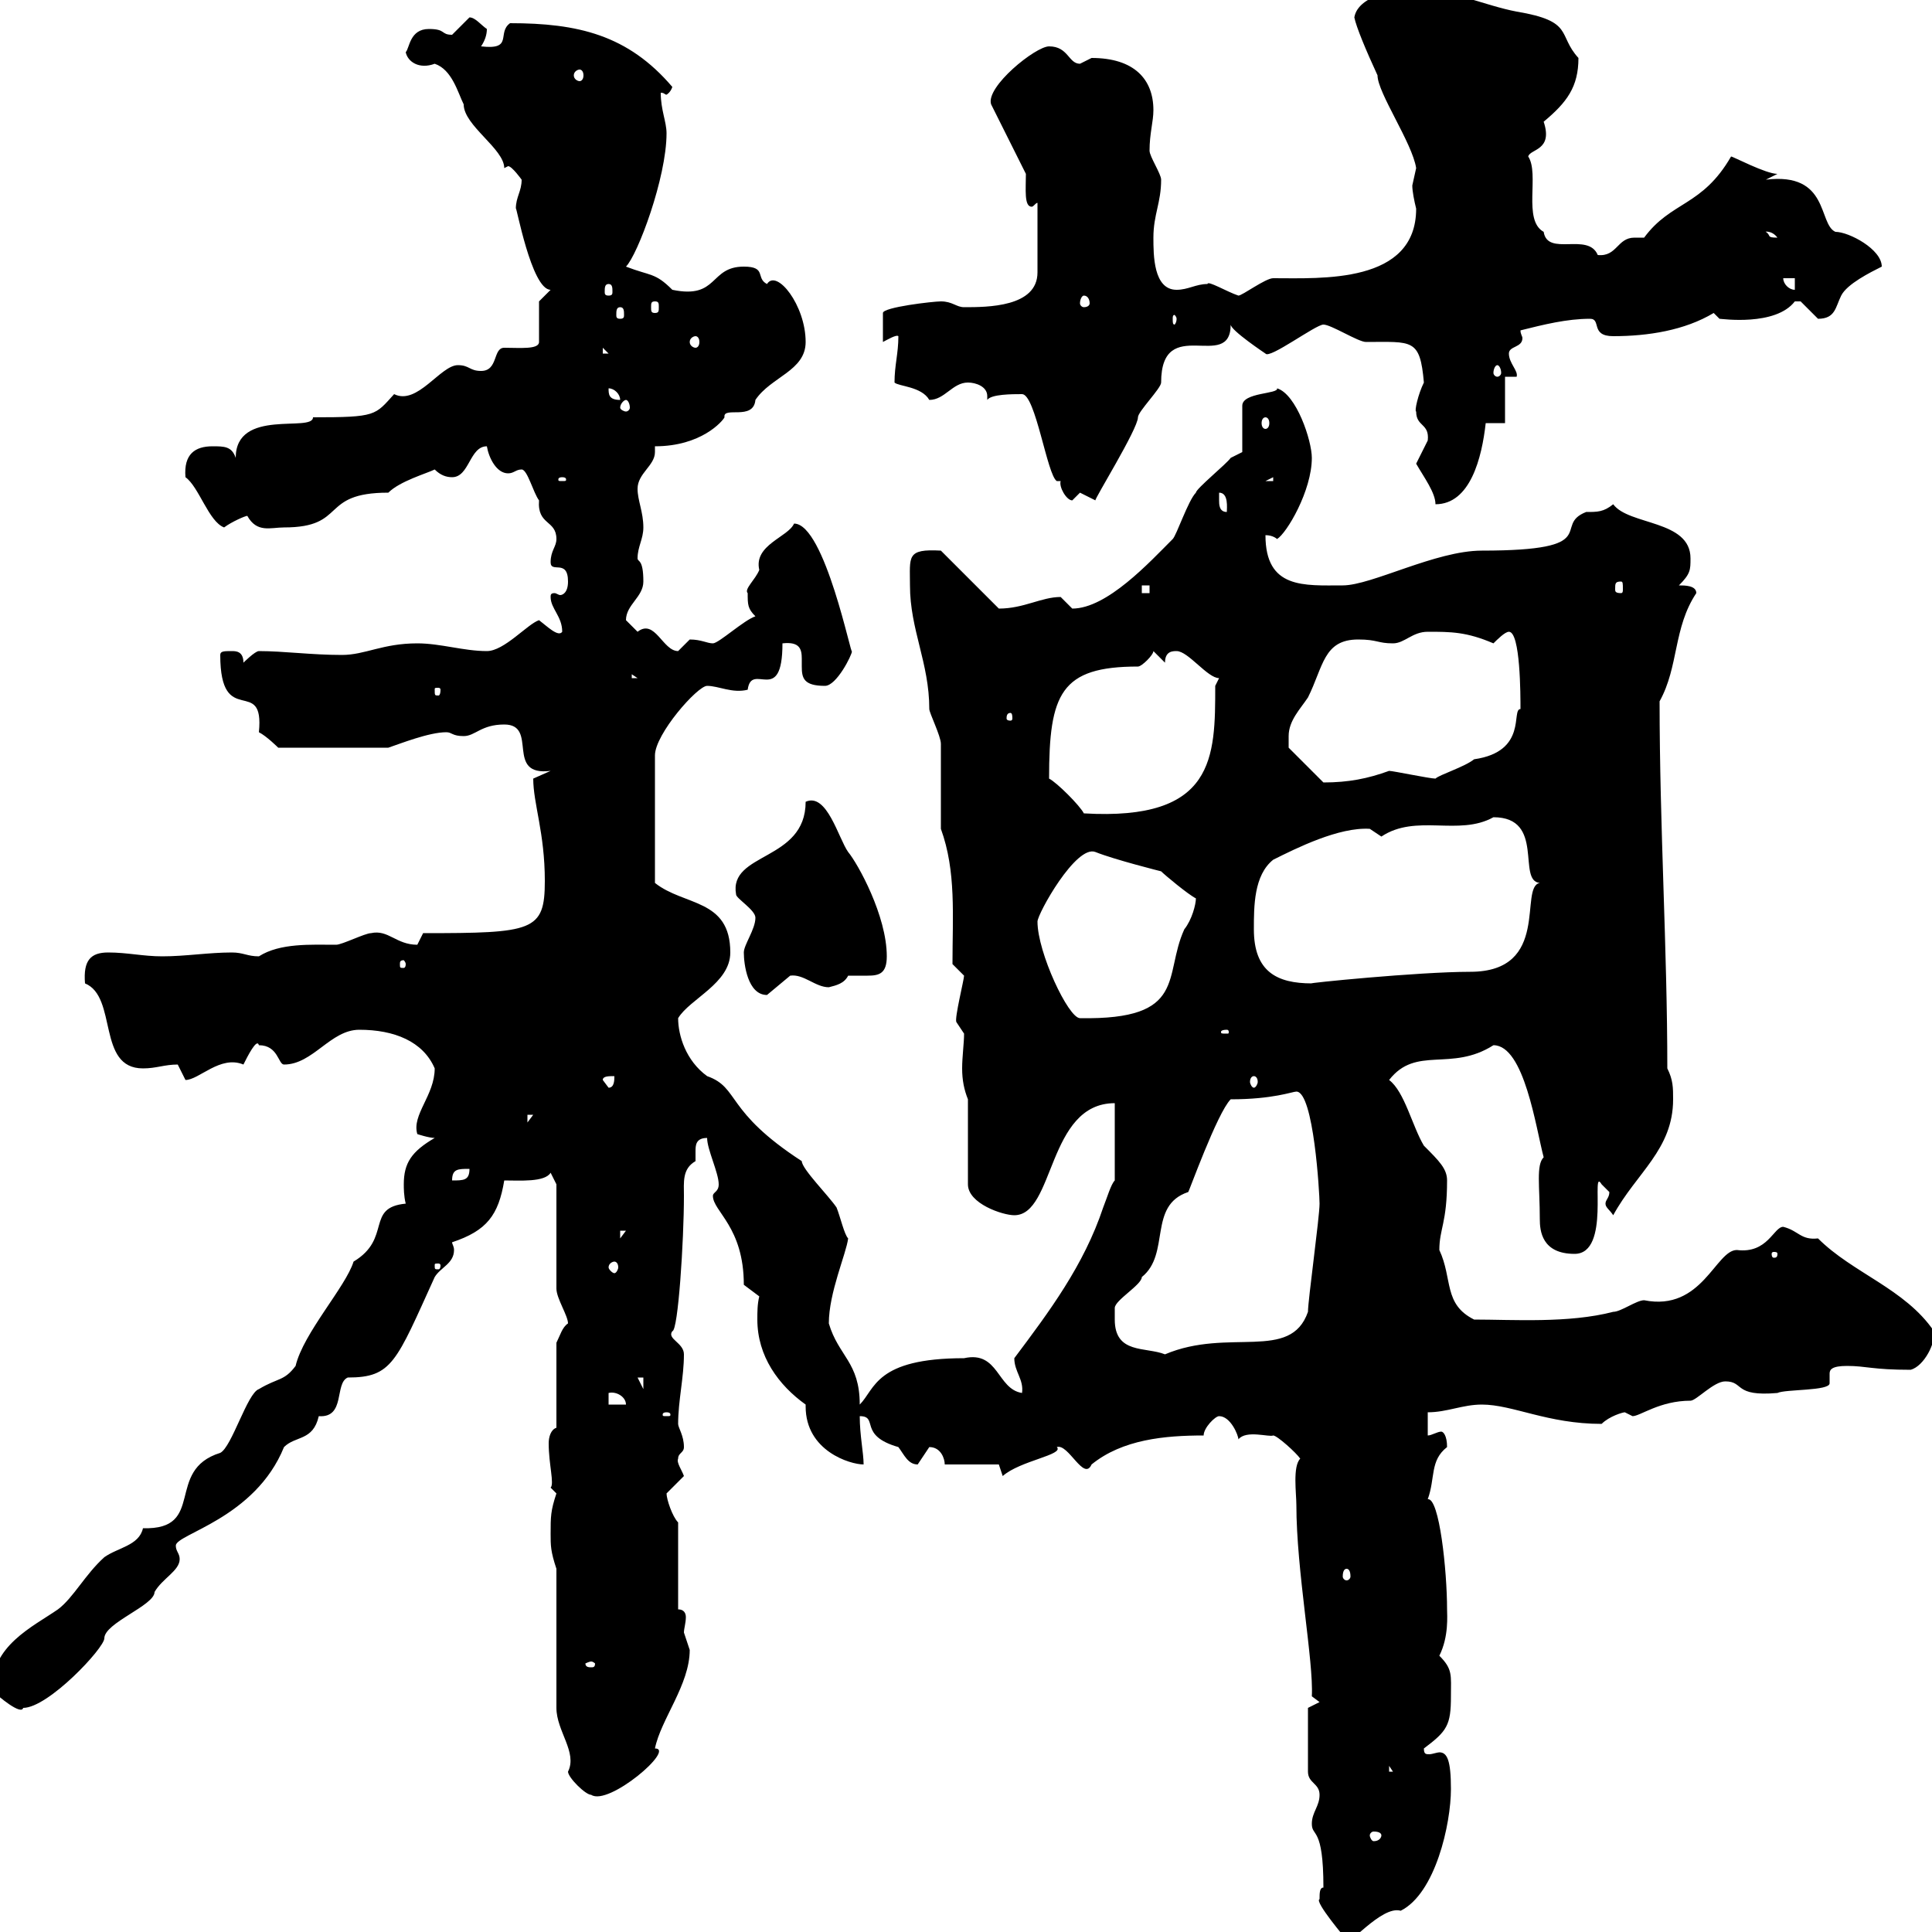 <svg xmlns="http://www.w3.org/2000/svg" xmlns:xlink="http://www.w3.org/1999/xlink" width="300" height="300"><path d="M204.90 294.90C204 295.20 209.10 301.20 209.10 301.20C209.10 302.70 214.50 295.80 217.50 296.70C222.90 294 225.30 283.20 225.30 277.80C225.30 273.30 224.70 272.10 223.50 272.10C223.20 272.10 222.30 272.40 222 272.40C221.40 272.40 221.10 272.40 221.10 271.50C224.70 268.80 225.30 267.90 225.30 263.40C225.30 260.10 225.60 259.20 223.50 257.10C225 254.10 224.70 250.80 224.70 249.90C224.70 243.90 223.50 232.50 221.70 232.80C222.90 229.50 222 226.80 224.70 224.70C224.70 222.90 224.10 222.30 223.80 222.30C223.20 222.30 222.30 222.90 221.70 222.90L221.70 219.30C224.70 219.30 227.10 218.10 230.10 218.10C234.90 218.10 240.30 221.10 248.70 221.10C249.90 219.90 252 219.30 252.30 219.30C252.30 219.30 253.50 219.90 253.50 219.90C254.70 219.90 257.70 217.50 262.50 217.50C263.40 217.50 266.10 214.50 267.90 214.50C270.90 214.50 269.10 216.90 276 216.30C277.20 215.70 284.10 216 284.10 214.80C284.10 214.50 284.10 214.20 284.10 213.30C284.10 212.70 284.40 212.10 286.80 212.10C289.80 212.10 290.70 212.70 296.70 212.70C298.80 212.10 300.60 208.50 300.30 206.70C295.80 200.10 287.70 197.70 282.30 192.30C279.60 192.60 279.30 191.10 276.90 190.50C275.40 190.50 274.50 194.70 269.70 194.10C266.40 194.10 264.30 203.70 255.30 201.90C254.10 201.90 251.70 203.70 250.50 203.70C243.60 205.50 234.90 204.90 228.90 204.90C224.10 202.50 225.60 198.60 223.50 194.10C223.50 190.80 224.70 189.90 224.70 183.30C224.70 181.50 223.50 180.30 221.10 177.90C219.30 174.90 218.10 169.50 215.70 167.70C219.90 162.30 225.30 166.50 231.90 162.30C236.70 162.30 238.50 175.20 239.70 179.70C238.50 180.90 239.10 184.20 239.10 189.30C239.10 191.10 239.40 194.70 244.50 194.70C250.20 194.70 246.90 180.90 248.70 183.90C248.70 183.90 249.90 185.10 249.90 185.10C249.90 186 249.30 186.30 249.30 186.90C249.30 187.50 249.90 187.80 250.50 188.70C254.10 182.10 259.80 178.50 259.80 170.70C259.80 168.90 259.80 167.70 258.90 165.90C258.90 147.30 257.70 128.40 257.70 108.90C260.70 103.50 259.80 97.50 263.40 92.10C263.40 90.90 261.60 90.90 260.70 90.90C262.50 89.10 262.50 88.50 262.50 86.70C262.50 80.70 252.90 81.60 250.50 78.30C249 79.50 248.10 79.50 246.30 79.50C240.90 81.60 249.30 85.50 230.10 85.50C222.90 85.50 213 90.90 208.50 90.90C202.50 90.90 196.50 91.50 196.50 83.10C197.70 83.10 198.30 83.70 198.30 83.70C199.80 82.80 203.70 76.20 203.70 71.10C203.70 68.40 201.30 61.20 198.30 60.30C198.60 61.20 192.90 60.90 192.90 63L192.90 70.20C192.90 70.20 191.10 71.10 191.10 71.10C190.50 72 185.70 75.90 185.70 76.50C184.50 77.70 182.70 83.10 182.10 83.70C178.50 87.30 171.90 94.50 166.50 94.50C166.50 94.50 164.70 92.70 164.70 92.70C161.70 92.70 159 94.50 155.10 94.50L146.10 85.50C140.70 85.20 141.30 86.40 141.30 90.90C141.30 97.80 144.30 102.90 144.30 110.10C144.30 110.70 146.10 114.30 146.10 115.50C146.10 117.30 146.10 126.90 146.10 128.70C148.50 135.30 147.90 142.20 147.90 149.70C147.90 149.70 149.70 151.50 149.70 151.50C149.70 152.10 148.20 158.10 148.50 158.70C148.50 158.70 149.70 160.50 149.70 160.50C149.70 162 149.40 164.10 149.40 165.90C149.40 167.70 149.70 169.20 150.30 170.70L150.30 183.90C150.30 186.90 155.70 188.70 157.50 188.70C163.80 188.70 162.60 171.30 173.10 171.30C173.10 173.10 173.10 181.50 173.10 183.30C172.50 183.90 171.90 186 171.30 187.50C168.30 196.50 162.90 203.70 157.50 210.90C157.50 213 159 214.20 158.70 216.30C154.80 215.70 155.10 209.70 149.70 210.90C135.90 210.90 135.90 215.70 133.50 218.10C133.50 211.50 130.20 210.60 128.70 205.50C128.70 200.70 131.40 194.70 131.70 192.30C131.10 191.70 130.50 189 129.90 187.50C128.70 185.70 124.50 181.50 124.50 180.30C112.50 172.50 114.90 168.90 109.80 167.10C106.50 164.70 105.30 160.80 105.30 158.10C107.10 155.10 113.40 152.70 113.40 147.90C113.40 139.50 106.20 140.70 101.70 137.10L101.70 117.30C101.70 114 108.30 106.50 109.80 106.50C111.60 106.50 113.70 107.70 116.10 107.10C116.70 102.60 121.50 109.80 121.50 99.90C124.20 99.60 124.50 100.80 124.50 102.30C124.50 102.60 124.50 103.20 124.50 103.50C124.50 105.30 124.80 106.50 128.10 106.50C129.90 106.50 132.30 101.70 132.30 101.10C132.30 102.60 128.10 81.30 123.30 81.30C122.40 83.40 117 84.60 117.90 88.50C117.30 90 115.50 91.50 116.10 92.10C116.10 93.90 116.10 94.50 117.30 95.70C115.50 96.30 111.60 99.90 110.70 99.90C109.80 99.90 108.90 99.30 107.10 99.30C107.10 99.30 105.30 101.10 105.30 101.10C102.90 101.10 101.70 96 99 98.10C99 98.10 97.20 96.30 97.20 96.30C97.20 93.90 99.90 92.70 99.90 90.30C99.90 86.70 99 87.30 99 86.70C99 84.90 99.90 83.70 99.90 81.90C99.90 79.50 99 77.70 99 75.90C99 73.50 101.70 72.30 101.70 70.20C101.70 69.90 101.70 69.90 101.70 69.30C108.90 69.30 112.20 65.40 112.50 64.80C112.20 63 117 65.40 117.30 62.10C119.70 58.50 125.10 57.60 125.10 53.10C125.10 47.40 120.60 41.70 119.10 44.10C117.30 43.20 119.10 41.40 115.50 41.40C110.10 41.40 111.60 46.50 104.40 45C101.70 42.30 101.10 42.90 97.20 41.40C99 39.60 103.50 27.60 103.50 20.70C103.50 18.90 102.60 17.10 102.60 14.40C103.20 14.40 103.20 14.70 103.50 14.70C103.50 14.70 104.10 14.40 104.40 13.50C97.50 5.40 89.70 3.60 79.20 3.60C77.10 5.10 79.80 7.80 74.70 7.20C75.30 6.30 75.60 5.40 75.60 4.50C74.70 3.90 73.80 2.70 72.90 2.70C72.90 2.70 70.20 5.40 70.20 5.40C68.40 5.40 69.30 4.50 66.60 4.50C63.60 4.50 63.60 7.50 63 8.10C63.30 9.60 65.10 10.80 67.50 9.90C70.20 10.80 71.10 14.40 72 16.20C72 19.50 78.30 23.10 78.30 26.10C78.30 26.10 78.90 25.80 78.90 25.80C79.50 25.80 81 27.90 81 27.90C81 29.70 80.10 30.60 80.10 32.40C80.10 31.50 82.50 45 85.50 45L83.70 46.80L83.70 53.10C83.70 54.30 80.70 54 78.30 54C76.50 54 77.40 57.60 74.70 57.60C72.90 57.60 72.90 56.70 71.10 56.70C68.40 56.70 64.80 63 61.20 61.20C58.20 64.50 58.50 64.80 48.60 64.80C48.60 67.20 36.60 63.30 36.60 71.10C36 69.30 34.80 69.30 33 69.30C30.30 69.30 28.50 70.50 28.80 74.10C30.90 75.60 32.40 81 34.80 81.90C36 81 38.10 80.10 38.40 80.10C39.90 82.80 42 81.90 44.10 81.90C54 81.90 49.50 76.50 60.30 76.50C62.10 74.70 66.30 73.50 67.50 72.90C68.40 73.80 69.30 74.10 70.20 74.10C72.90 74.10 72.90 69.30 75.60 69.30C75.90 71.10 77.10 73.50 78.90 73.50C79.80 73.50 80.10 72.90 81 72.90C81.90 72.90 82.80 76.50 83.70 77.70C83.40 81.60 86.40 80.70 86.40 83.70C86.40 84.90 85.50 85.50 85.50 87.30C85.50 89.10 88.20 86.70 88.20 90.30C88.20 92.10 87.30 92.40 87 92.40C86.70 92.40 86.40 92.10 86.10 92.10C85.50 92.10 85.50 92.40 85.50 92.70C85.50 94.50 87.30 95.70 87.30 98.10C86.70 99 84.90 97.20 83.70 96.30C81.90 96.90 78.30 101.10 75.60 101.10C72 101.10 68.40 99.90 64.80 99.90C59.40 99.90 56.70 101.70 53.10 101.70C48.30 101.70 44.10 101.10 40.20 101.10C39.60 101.10 37.80 102.90 37.80 102.90C37.80 101.10 36.60 101.10 36 101.10C34.80 101.10 34.20 101.10 34.20 101.70C34.20 113.40 41.10 104.70 40.20 113.70C41.40 114.30 43.20 116.10 43.20 116.10L60.30 116.10C62.10 115.50 66.60 113.70 69.30 113.70C70.20 113.70 70.20 114.30 72 114.30C73.80 114.30 74.70 112.50 78.30 112.50C83.70 112.50 78.30 120.60 85.50 119.70C85.50 119.70 82.80 120.90 82.80 120.90C82.80 124.80 84.60 129.30 84.60 136.80C84.60 144.60 82.80 144.90 65.70 144.90C65.70 144.90 64.80 146.70 64.80 146.70C61.50 146.70 60.30 144.30 57.60 144.90C56.70 144.90 53.10 146.70 52.20 146.70C48.30 146.70 43.50 146.40 40.20 148.50C38.40 148.50 37.80 147.90 36 147.90C32.40 147.90 28.80 148.50 25.20 148.50C22.20 148.50 19.80 147.90 16.80 147.90C14.10 147.90 12.90 149.10 13.20 152.70C18.30 154.80 15 165.90 22.20 165.90C24.30 165.90 25.50 165.30 27.60 165.30C27.60 165.30 28.80 167.70 28.80 167.70C30.90 167.70 34.20 163.80 37.80 165.30C38.40 164.10 39.90 161.10 40.20 162.30C43.20 162.30 43.20 165.30 44.10 165.30C48.60 165.30 51.30 159.90 55.80 159.90C61.20 159.90 65.70 161.70 67.50 165.90C67.50 170.10 63.90 173.10 64.80 176.10C64.80 176.10 66.60 176.70 67.50 176.70C63.90 178.80 62.70 180.60 62.70 183.90C62.70 184.50 62.70 185.70 63 186.90C56.70 187.50 60.90 192.30 54.90 195.90C53.70 199.80 47.10 207 45.90 212.10C44.10 214.50 43.20 213.90 40.20 215.70C38.40 216.30 36 224.70 34.20 225.60C25.50 228.30 32.10 237.60 22.20 237.30C21.60 240 18.30 240.30 16.20 241.80C13.20 244.50 11.40 248.10 9 249.90C5.10 252.60-1.50 255.60-1.20 262.50C-0.30 263.40 3.30 266.40 3.60 265.20C7.50 265.20 16.20 255.90 16.20 254.40C16.20 252 24 249.30 24 247.20C25.20 245.10 27.90 243.90 27.90 242.10C27.90 241.20 27.30 240.90 27.30 240C27.30 238.20 39.60 235.80 44.10 224.70C45.90 222.90 48.60 223.80 49.50 219.90C53.70 220.20 51.90 214.80 54 213.90C60.90 213.90 61.50 211.50 67.50 198.30C68.40 196.80 70.50 196.20 70.50 194.10C70.50 193.50 70.20 193.20 70.20 192.90C75.60 191.10 77.40 188.70 78.30 183.30C80.70 183.30 84.60 183.60 85.50 182.10L86.40 183.90L86.40 200.10C86.40 201.60 88.20 204.30 88.20 205.50C87.30 206.10 87 207.30 86.40 208.50L86.40 221.70C85.50 222 85.20 223.20 85.20 224.10C85.20 227.40 86.10 230.40 85.50 231L86.40 231.90C85.50 234.60 85.50 235.50 85.50 238.20C85.50 240 85.50 240.90 86.40 243.60L86.40 265.20C86.40 268.80 89.70 272.10 88.20 275.10C88.20 276 90.90 278.70 91.80 278.70C94.50 280.50 105 271.50 101.70 271.50C102.60 267 107.10 261.60 107.10 256.20C107.10 256.20 106.20 253.50 106.20 253.50C106.20 252.90 106.50 252 106.50 251.10C106.50 250.50 106.20 249.90 105.30 249.90L105.30 236.40C104.40 235.50 103.50 232.80 103.50 231.90C103.50 231.90 106.20 229.20 106.20 229.20C105.90 228.30 105 227.10 105.30 226.50C105.30 225.60 106.20 225.60 106.20 224.70C106.20 222.90 105.30 221.70 105.30 221.10C105.30 217.50 106.20 213.90 106.20 210.30C106.20 208.50 103.50 207.90 104.40 206.70C105.30 206.70 106.20 192.60 106.20 185.70C106.20 183.60 105.90 181.50 108 180.30C108 180 108 179.70 108 178.80C108 177.90 108 176.70 109.80 176.70C109.80 178.50 111.60 182.10 111.60 183.90C111.60 185.10 110.70 185.10 110.70 185.70C110.70 188.10 115.50 190.50 115.50 199.50L117.90 201.30C117.60 202.50 117.60 203.70 117.60 204.90C117.60 210.60 120.90 215.10 125.10 218.10C125.10 218.40 125.10 218.40 125.10 218.40C125.10 225.30 132 227.40 134.10 227.40C134.10 225.60 133.50 222.90 133.50 219.90C136.50 219.90 133.20 222.90 139.50 224.70C140.40 225.90 141 227.40 142.50 227.40C142.50 227.40 144.30 224.70 144.30 224.70C146.10 224.70 146.70 226.50 146.70 227.40L155.10 227.40L155.70 229.20C158.40 226.80 165.30 225.90 164.10 224.70C165.90 224.10 168.30 230.10 169.50 227.40C174.30 223.50 180.90 222.90 186.90 222.90C186.90 221.70 188.70 219.90 189.30 219.90C191.10 219.90 192.30 222.90 192.30 223.50C193.50 222 197.10 223.20 197.70 222.90C198.30 222.90 201.30 225.60 201.90 226.50C200.70 227.70 201.30 231.90 201.30 233.70C201.30 243.90 204 258 203.70 263.40L204.90 264.30L203.10 265.20L203.10 275.10C203.10 276.90 204.90 276.90 204.90 278.70C204.90 280.50 203.70 281.40 203.70 283.20C203.70 285.30 205.50 283.50 205.50 293.10C204.90 293.10 204.90 294 204.90 294.90ZM214.50 285C214.50 285.30 214.20 285.90 213.30 285.90C213 285.90 212.70 285.30 212.70 285C212.70 284.70 213 284.40 213.30 284.40C214.20 284.40 214.50 284.70 214.50 285ZM215.70 274.20L216.30 275.10L215.70 275.10ZM91.80 258C92.10 258 92.40 258.30 92.40 258.30C92.40 258.90 92.10 258.90 91.80 258.90C91.50 258.90 90.90 258.90 90.90 258.30C90.90 258.30 91.50 258 91.80 258ZM209.10 243.60C209.40 243.60 209.70 243.90 209.70 244.80C209.70 245.10 209.40 245.40 209.10 245.40C208.80 245.40 208.50 245.10 208.50 244.80C208.50 243.90 208.80 243.60 209.10 243.60ZM103.50 219.30C104.10 219.30 104.10 219.60 104.10 219.60C104.10 219.90 104.10 219.90 103.50 219.90C102.90 219.90 102.90 219.90 102.90 219.60C102.90 219.60 102.90 219.30 103.50 219.30ZM94.50 216.30C95.70 216 97.20 216.90 97.20 218.10L94.50 218.10ZM99 213.90L99.90 213.90L99.90 215.70ZM173.10 204.90C173.10 204.90 173.10 203.10 173.10 203.10C173.10 201.90 177.30 199.50 177.30 198.30C181.80 194.70 178.20 187.20 184.50 185.10C184.50 185.40 189 172.80 191.10 170.70C197.70 170.70 200.70 169.50 201.30 169.50C204 169.50 204.90 185.40 204.90 186.90C204.90 189 203.10 201.90 203.10 203.70C200.40 211.50 190.80 206.10 180.90 210.30C177.90 209.10 173.10 210.30 173.10 204.90ZM68.40 196.50C68.40 197.10 68.10 197.10 68.10 197.10C67.50 197.10 67.50 197.10 67.50 196.50C67.50 196.20 67.50 196.20 68.10 196.20C68.10 196.20 68.40 196.20 68.40 196.50ZM95.40 195.90C95.70 195.90 96 196.20 96 196.80C96 197.10 95.70 197.70 95.40 197.70C95.10 197.70 94.50 197.10 94.50 196.80C94.50 196.20 95.10 195.90 95.40 195.90ZM276 194.70C276 195.30 275.70 195.30 275.40 195.30C275.40 195.30 275.10 195.30 275.10 194.70C275.10 194.40 275.40 194.40 275.40 194.40C275.70 194.40 276 194.40 276 194.70ZM96.30 191.10L97.20 191.10L96.30 192.30ZM72.90 181.50C72.90 183.30 72 183.30 70.20 183.30C70.20 181.50 71.10 181.50 72.90 181.50ZM81.90 173.10L82.80 173.10L81.90 174.30ZM93.60 167.70C93.60 167.10 94.50 167.10 95.40 167.10C95.40 167.70 95.40 168.90 94.50 168.90ZM194.70 167.10C195 167.10 195.30 167.40 195.30 168C195.30 168.30 195 168.90 194.70 168.90C194.40 168.90 194.10 168.30 194.10 168C194.10 167.40 194.40 167.10 194.70 167.10ZM190.50 159.90C190.80 159.90 190.80 160.20 190.80 160.20C190.80 160.50 190.80 160.50 190.50 160.50C189.60 160.50 189.60 160.50 189.60 160.20C189.60 160.20 189.60 159.90 190.50 159.90ZM161.10 143.10C161.10 141.90 167.10 131.10 170.10 132.30C173.10 133.50 180.30 135.30 180.30 135.30C180.90 135.90 184.50 138.90 185.70 139.50C185.70 140.40 185.10 142.80 183.90 144.30C180.60 151.50 184.50 158.40 167.70 158.10C165.90 158.10 161.10 147.90 161.10 143.10ZM115.50 147.90C115.50 149.70 116.10 154.50 119.10 154.50C119.10 154.50 122.70 151.50 122.70 151.50C124.80 151.20 126.60 153.30 128.70 153.30C129.90 153 131.10 152.70 131.70 151.50C132.30 151.50 133.50 151.50 134.70 151.50C136.50 151.50 137.70 151.20 137.70 148.50C137.70 142.20 133.20 134.10 131.70 132.30C130.20 130.20 128.40 123 125.10 124.50C125.10 133.80 113.10 132.30 114.30 138.90C114.30 139.50 117.30 141.30 117.30 142.50C117.30 144.30 115.50 146.70 115.50 147.90ZM194.70 144.30C194.70 140.70 194.70 135.90 197.70 133.50C201.30 131.70 207.90 128.40 212.70 128.70C212.70 128.70 214.50 129.90 214.50 129.90C219.90 126.30 226.50 129.90 231.90 126.90C240 126.90 235.50 136.80 239.10 137.10C235.80 137.70 240.90 150.90 228.30 150.90C220.20 150.90 202.50 152.70 203.70 152.70C198.30 152.70 194.70 150.90 194.70 144.30ZM63 149.70C63 150.30 62.70 150.30 62.70 150.30C62.10 150.30 62.10 150.30 62.10 149.70C62.10 149.40 62.10 149.10 62.70 149.10C62.70 149.10 63 149.40 63 149.70ZM162.90 120.90C162.90 107.70 164.70 103.50 176.70 103.50C177.30 103.50 179.10 101.70 179.10 101.10L180.90 102.90C180.90 101.10 182.10 101.10 182.70 101.10C184.50 101.10 187.50 105.30 189.30 105.30L188.70 106.50C188.70 117.60 188.70 127.50 168.30 126.30C167.70 125.10 164.10 121.50 162.90 120.90ZM200.10 114.30C200.10 111.90 201.90 110.10 203.10 108.30C205.50 103.50 205.50 99.30 210.90 99.30C213.90 99.30 213.90 99.90 216.30 99.90C218.10 99.90 219.30 98.10 221.70 98.10C225.30 98.10 227.70 98.10 231.90 99.90C232.50 99.30 233.70 98.10 234.30 98.10C236.10 98.10 236.10 108 236.10 110.10C234.60 110.10 237.30 116.70 228.90 117.90C227.40 119.10 223.50 120.30 222.90 120.90C222 120.90 216.30 119.70 215.70 119.70C212.40 120.90 209.40 121.50 205.50 121.50L200.10 116.10C200.10 116.10 200.10 115.50 200.10 114.30ZM156.90 110.70C157.20 110.70 157.20 111.30 157.20 111.60C157.20 111.60 157.20 111.90 156.90 111.90C156.30 111.90 156.30 111.60 156.30 111.60C156.30 111.30 156.30 110.70 156.90 110.70ZM68.40 107.10C68.40 108 68.10 108 68.10 108C67.50 108 67.50 108 67.50 107.10C67.50 106.80 67.50 106.80 68.10 106.80C68.10 106.80 68.40 106.80 68.40 107.10ZM98.10 104.70L99 105.30L98.10 105.30ZM177.30 90.90L178.50 90.90L178.50 92.10L177.30 92.10ZM251.70 90.30C252 90.30 252 90.60 252 91.50C252 91.80 252 92.10 251.70 92.10C250.80 92.10 250.80 91.80 250.80 91.50C250.80 90.60 250.80 90.30 251.70 90.30ZM189.30 77.70C189.30 77.70 189.30 76.50 189.30 76.50C190.80 76.50 190.50 78.90 190.50 79.50C189.30 79.50 189.30 78.30 189.30 77.70ZM219.90 72C221.10 74.10 222.90 76.50 222.90 78.30C228.30 78.30 230.10 71.10 230.70 65.70L233.70 65.70L233.70 58.50L235.50 58.50C235.80 57.60 234.30 56.40 234.30 54.90C234.30 53.70 236.40 54 236.40 52.50C236.40 52.20 236.10 51.90 236.10 51.30C239.70 50.40 243.30 49.50 246.90 49.50C248.70 49.50 246.90 52.20 250.50 52.20C255.90 52.20 261.60 51.30 266.10 48.60L267 49.50C267.30 49.50 275.70 50.70 278.70 46.80C278.70 46.80 278.70 46.80 279.60 46.80C279.60 46.80 282.30 49.50 282.30 49.50C285 49.50 285 47.70 285.90 45.90C286.80 44.10 290.40 42.30 292.20 41.40C292.20 38.70 287.10 36 285 36C282.30 34.80 284.10 26.70 274.20 27.90L276 27C274.20 27 269.10 24.30 268.80 24.30C264.30 32.10 259.50 31.20 255.30 36.90C254.70 36.90 254.10 36.90 253.80 36.90C251.10 36.90 251.10 39.90 248.10 39.60C246.60 36 240.30 39.90 239.70 36C236.40 34.20 239.10 27 237.30 24.30C237.60 23.10 241.20 23.40 239.70 18.90C243.30 15.90 245.10 13.50 245.10 9C241.80 5.40 244.50 3.30 235.50 1.80C230.70 0.90 224.70-1.80 219.90-1.80C217.50-1.80 210.90-0.90 210.30 2.70C210.60 4.20 212.10 7.80 213.90 11.70C213.90 14.40 219.30 22.20 219.90 26.10C219.90 26.10 219.30 28.80 219.30 28.80C219.30 29.70 219.60 31.20 219.90 32.40C219.90 44.10 205.20 43.20 197.70 43.20C196.50 43.20 192.90 45.90 192.30 45.90C190.50 45.30 187.50 43.50 187.50 44.10C185.70 44.10 184.50 45 182.70 45C179.10 45 179.10 39.60 179.10 36.90C179.10 33.30 180.30 31.50 180.30 27.90C180.30 27 178.50 24.30 178.50 23.40C178.50 20.70 179.10 18.90 179.10 17.10C179.10 12.30 176.10 9 169.50 9C169.50 9 167.70 9.90 167.70 9.90C165.90 9.90 165.90 7.20 162.90 7.20C160.80 7.20 153 13.50 153.90 16.20L159.30 27C159.30 29.40 159 32.10 160.20 32.10C160.50 32.10 160.80 31.50 161.10 31.50L161.10 42.30C161.10 47.70 153.30 47.70 149.70 47.70C148.50 47.70 147.90 46.80 146.10 46.80C144.90 46.80 137.10 47.70 137.10 48.60L137.10 53.10C137.70 52.80 139.20 51.90 139.50 52.20C139.50 54.90 138.90 56.70 138.90 59.40C139.50 60 143.10 60 144.30 62.10C146.70 62.10 147.90 59.40 150.30 59.40C151.50 59.40 153.30 60 153.30 61.50C153.30 61.80 153.30 62.10 153.30 62.10C153.90 61.20 157.20 61.20 158.70 61.20C160.80 61.20 162.60 73.80 164.10 74.70L164.70 74.70C164.40 75.60 165.60 77.70 166.50 77.70C166.50 77.70 167.70 76.50 167.70 76.50C167.70 76.50 170.10 77.70 170.10 77.70C169.80 77.70 176.70 66.60 176.70 64.80C176.70 63.90 180.30 60.30 180.30 59.40C180.30 48.60 191.10 57.90 191.10 50.40C191.10 51.30 196.50 54.90 196.50 54.90C197.10 55.80 204.30 50.40 205.50 50.40C206.70 50.40 210.90 53.10 212.10 53.10C219.30 53.10 220.50 52.50 221.10 59.40C220.20 61.20 219.60 63.90 219.90 63.90C219.90 66.30 222 65.70 221.70 68.40C221.70 68.40 219.90 72 219.90 72ZM87.30 74.10C87.90 74.10 87.90 74.40 87.90 74.40C87.90 74.70 87.90 74.70 87.30 74.70C86.70 74.70 86.70 74.70 86.70 74.40C86.70 74.40 86.70 74.10 87.30 74.10ZM197.70 74.10L197.70 74.70L196.50 74.70ZM196.50 64.80C196.80 64.80 197.10 65.10 197.10 65.70C197.10 66.30 196.80 66.60 196.50 66.60C196.20 66.60 195.90 66.30 195.90 65.70C195.90 65.10 196.20 64.80 196.50 64.80ZM97.20 62.10C97.50 62.10 97.80 62.70 97.80 63.30C97.80 63.60 97.50 63.90 97.20 63.90C96.90 63.90 96.30 63.60 96.30 63.30C96.30 62.70 96.90 62.10 97.20 62.10ZM94.50 60.30C95.40 60.30 96.30 61.20 96.30 62.10C94.50 62.10 94.50 61.20 94.50 60.30ZM232.50 56.70C232.80 56.70 233.10 57.30 233.10 57.90C233.10 58.20 232.80 58.50 232.50 58.50C232.20 58.50 231.90 58.20 231.90 57.90C231.90 57.30 232.20 56.70 232.50 56.70ZM93.60 54L94.50 54.90L93.60 54.90ZM108 52.20C108.30 52.20 108.60 52.50 108.60 53.10C108.60 53.70 108.30 54 108 54C107.70 54 107.10 53.70 107.10 53.10C107.10 52.50 107.70 52.20 108 52.20ZM182.70 49.50C182.70 50.10 182.40 50.40 182.40 50.40C182.10 50.40 182.10 50.10 182.10 49.50C182.10 49.20 182.10 48.90 182.40 48.90C182.40 48.90 182.70 49.20 182.70 49.50ZM96.30 47.70C96.90 47.70 96.90 48.30 96.90 48.90C96.90 49.20 96.90 49.50 96.30 49.50C95.70 49.50 95.70 49.20 95.70 48.90C95.70 48.30 95.70 47.70 96.30 47.70ZM101.70 46.80C102.30 46.80 102.30 47.10 102.30 47.70C102.30 48.30 102.30 48.60 101.70 48.60C101.10 48.60 101.10 48.30 101.10 47.70C101.10 47.10 101.10 46.80 101.70 46.80ZM168.30 45.90C168.90 45.90 169.20 46.50 169.20 47.10C169.20 47.40 168.90 47.70 168.30 47.70C168 47.70 167.70 47.40 167.70 47.10C167.70 46.50 168 45.90 168.30 45.90ZM94.50 44.10C95.10 44.10 95.10 44.70 95.10 45.30C95.10 45.60 95.10 45.90 94.50 45.90C93.90 45.90 93.90 45.60 93.90 45.30C93.90 44.70 93.90 44.10 94.50 44.10ZM276.90 43.20L278.70 43.20L278.70 45C277.80 45 276.90 44.10 276.90 43.20ZM274.20 36C273.90 36 275.10 35.70 276 36.90C274.20 36.90 275.10 36.60 274.20 36ZM90 10.80C90.30 10.80 90.60 11.10 90.60 11.70C90.60 12.30 90.30 12.60 90 12.60C89.70 12.60 89.10 12.30 89.10 11.70C89.10 11.10 89.70 10.80 90 10.80Z"/></svg>